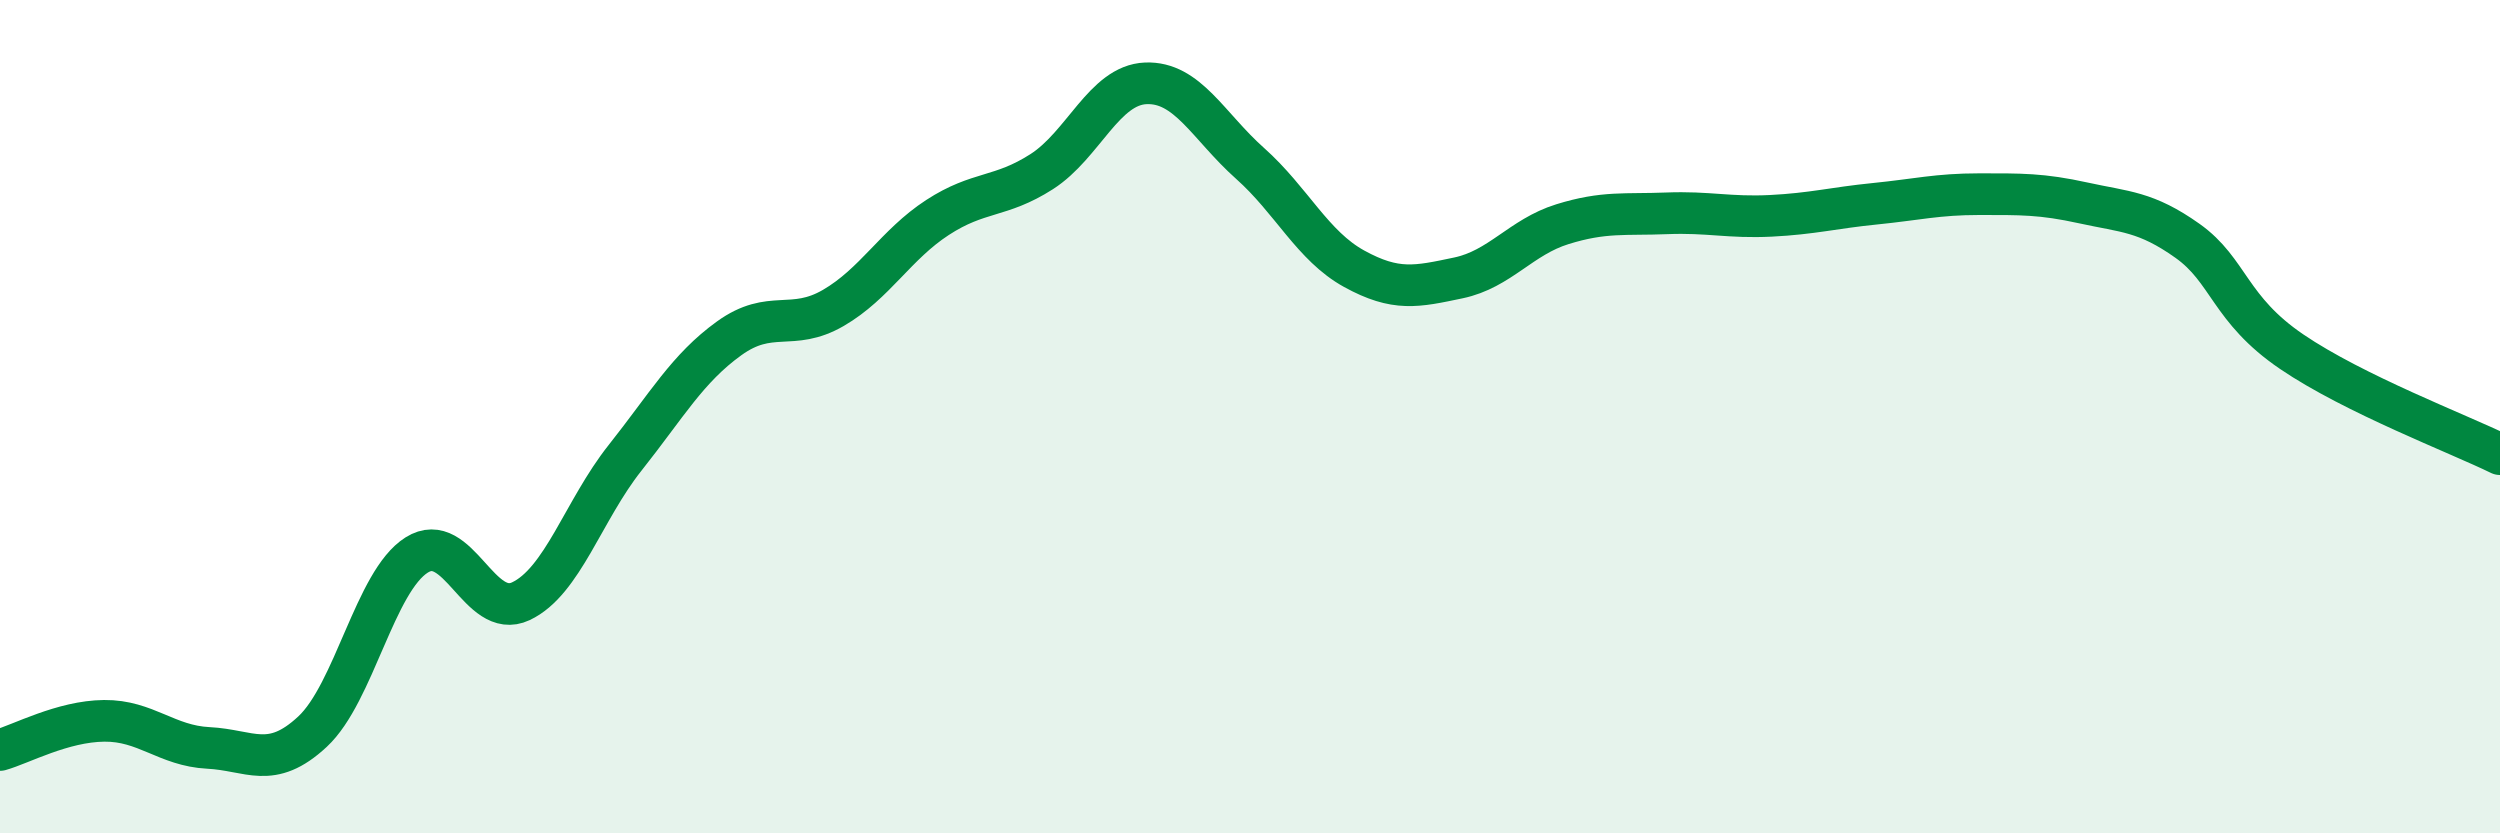 
    <svg width="60" height="20" viewBox="0 0 60 20" xmlns="http://www.w3.org/2000/svg">
      <path
        d="M 0,18 C 0.5,17.86 1.5,17.31 2.5,17.3 C 3.5,17.29 4,17.9 5,17.95 C 6,18 6.5,18.49 7.5,17.56 C 8.5,16.63 9,13.95 10,13.32 C 11,12.69 11.5,14.9 12.5,14.43 C 13.5,13.96 14,12.25 15,10.99 C 16,9.73 16.5,8.84 17.5,8.12 C 18.5,7.4 19,7.97 20,7.39 C 21,6.81 21.5,5.87 22.5,5.22 C 23.5,4.57 24,4.76 25,4.12 C 26,3.48 26.5,2.04 27.5,2 C 28.5,1.96 29,3.03 30,3.92 C 31,4.81 31.5,5.9 32.5,6.45 C 33.5,7 34,6.88 35,6.67 C 36,6.46 36.5,5.69 37.5,5.38 C 38.5,5.07 39,5.16 40,5.12 C 41,5.08 41.5,5.23 42.5,5.18 C 43.5,5.13 44,4.99 45,4.89 C 46,4.79 46.5,4.66 47.5,4.66 C 48.5,4.66 49,4.65 50,4.87 C 51,5.09 51.5,5.07 52.5,5.78 C 53.5,6.49 53.5,7.42 55,8.44 C 56.5,9.46 59,10.41 60,10.9L60 20L0 20Z"
        fill="#008740"
        opacity="0.1"
        stroke-linecap="round"
        stroke-linejoin="round"
      />
      <path
        d="M 0,18 C 0.5,17.86 1.5,17.31 2.5,17.3 C 3.5,17.29 4,17.9 5,17.95 C 6,18 6.5,18.49 7.5,17.56 C 8.5,16.63 9,13.95 10,13.32 C 11,12.69 11.5,14.9 12.5,14.43 C 13.5,13.96 14,12.25 15,10.99 C 16,9.73 16.5,8.84 17.5,8.12 C 18.5,7.4 19,7.97 20,7.39 C 21,6.81 21.5,5.87 22.5,5.22 C 23.5,4.57 24,4.76 25,4.12 C 26,3.48 26.5,2.04 27.5,2 C 28.5,1.96 29,3.03 30,3.92 C 31,4.81 31.5,5.9 32.5,6.45 C 33.5,7 34,6.88 35,6.67 C 36,6.46 36.5,5.69 37.5,5.38 C 38.5,5.07 39,5.16 40,5.12 C 41,5.08 41.5,5.23 42.5,5.18 C 43.5,5.13 44,4.99 45,4.89 C 46,4.79 46.5,4.66 47.5,4.66 C 48.5,4.66 49,4.65 50,4.87 C 51,5.09 51.5,5.07 52.5,5.78 C 53.5,6.49 53.5,7.42 55,8.44 C 56.5,9.46 59,10.41 60,10.9"
        stroke="#008740"
        stroke-width="1"
        fill="none"
        stroke-linecap="round"
        stroke-linejoin="round"
      />
    </svg>
  